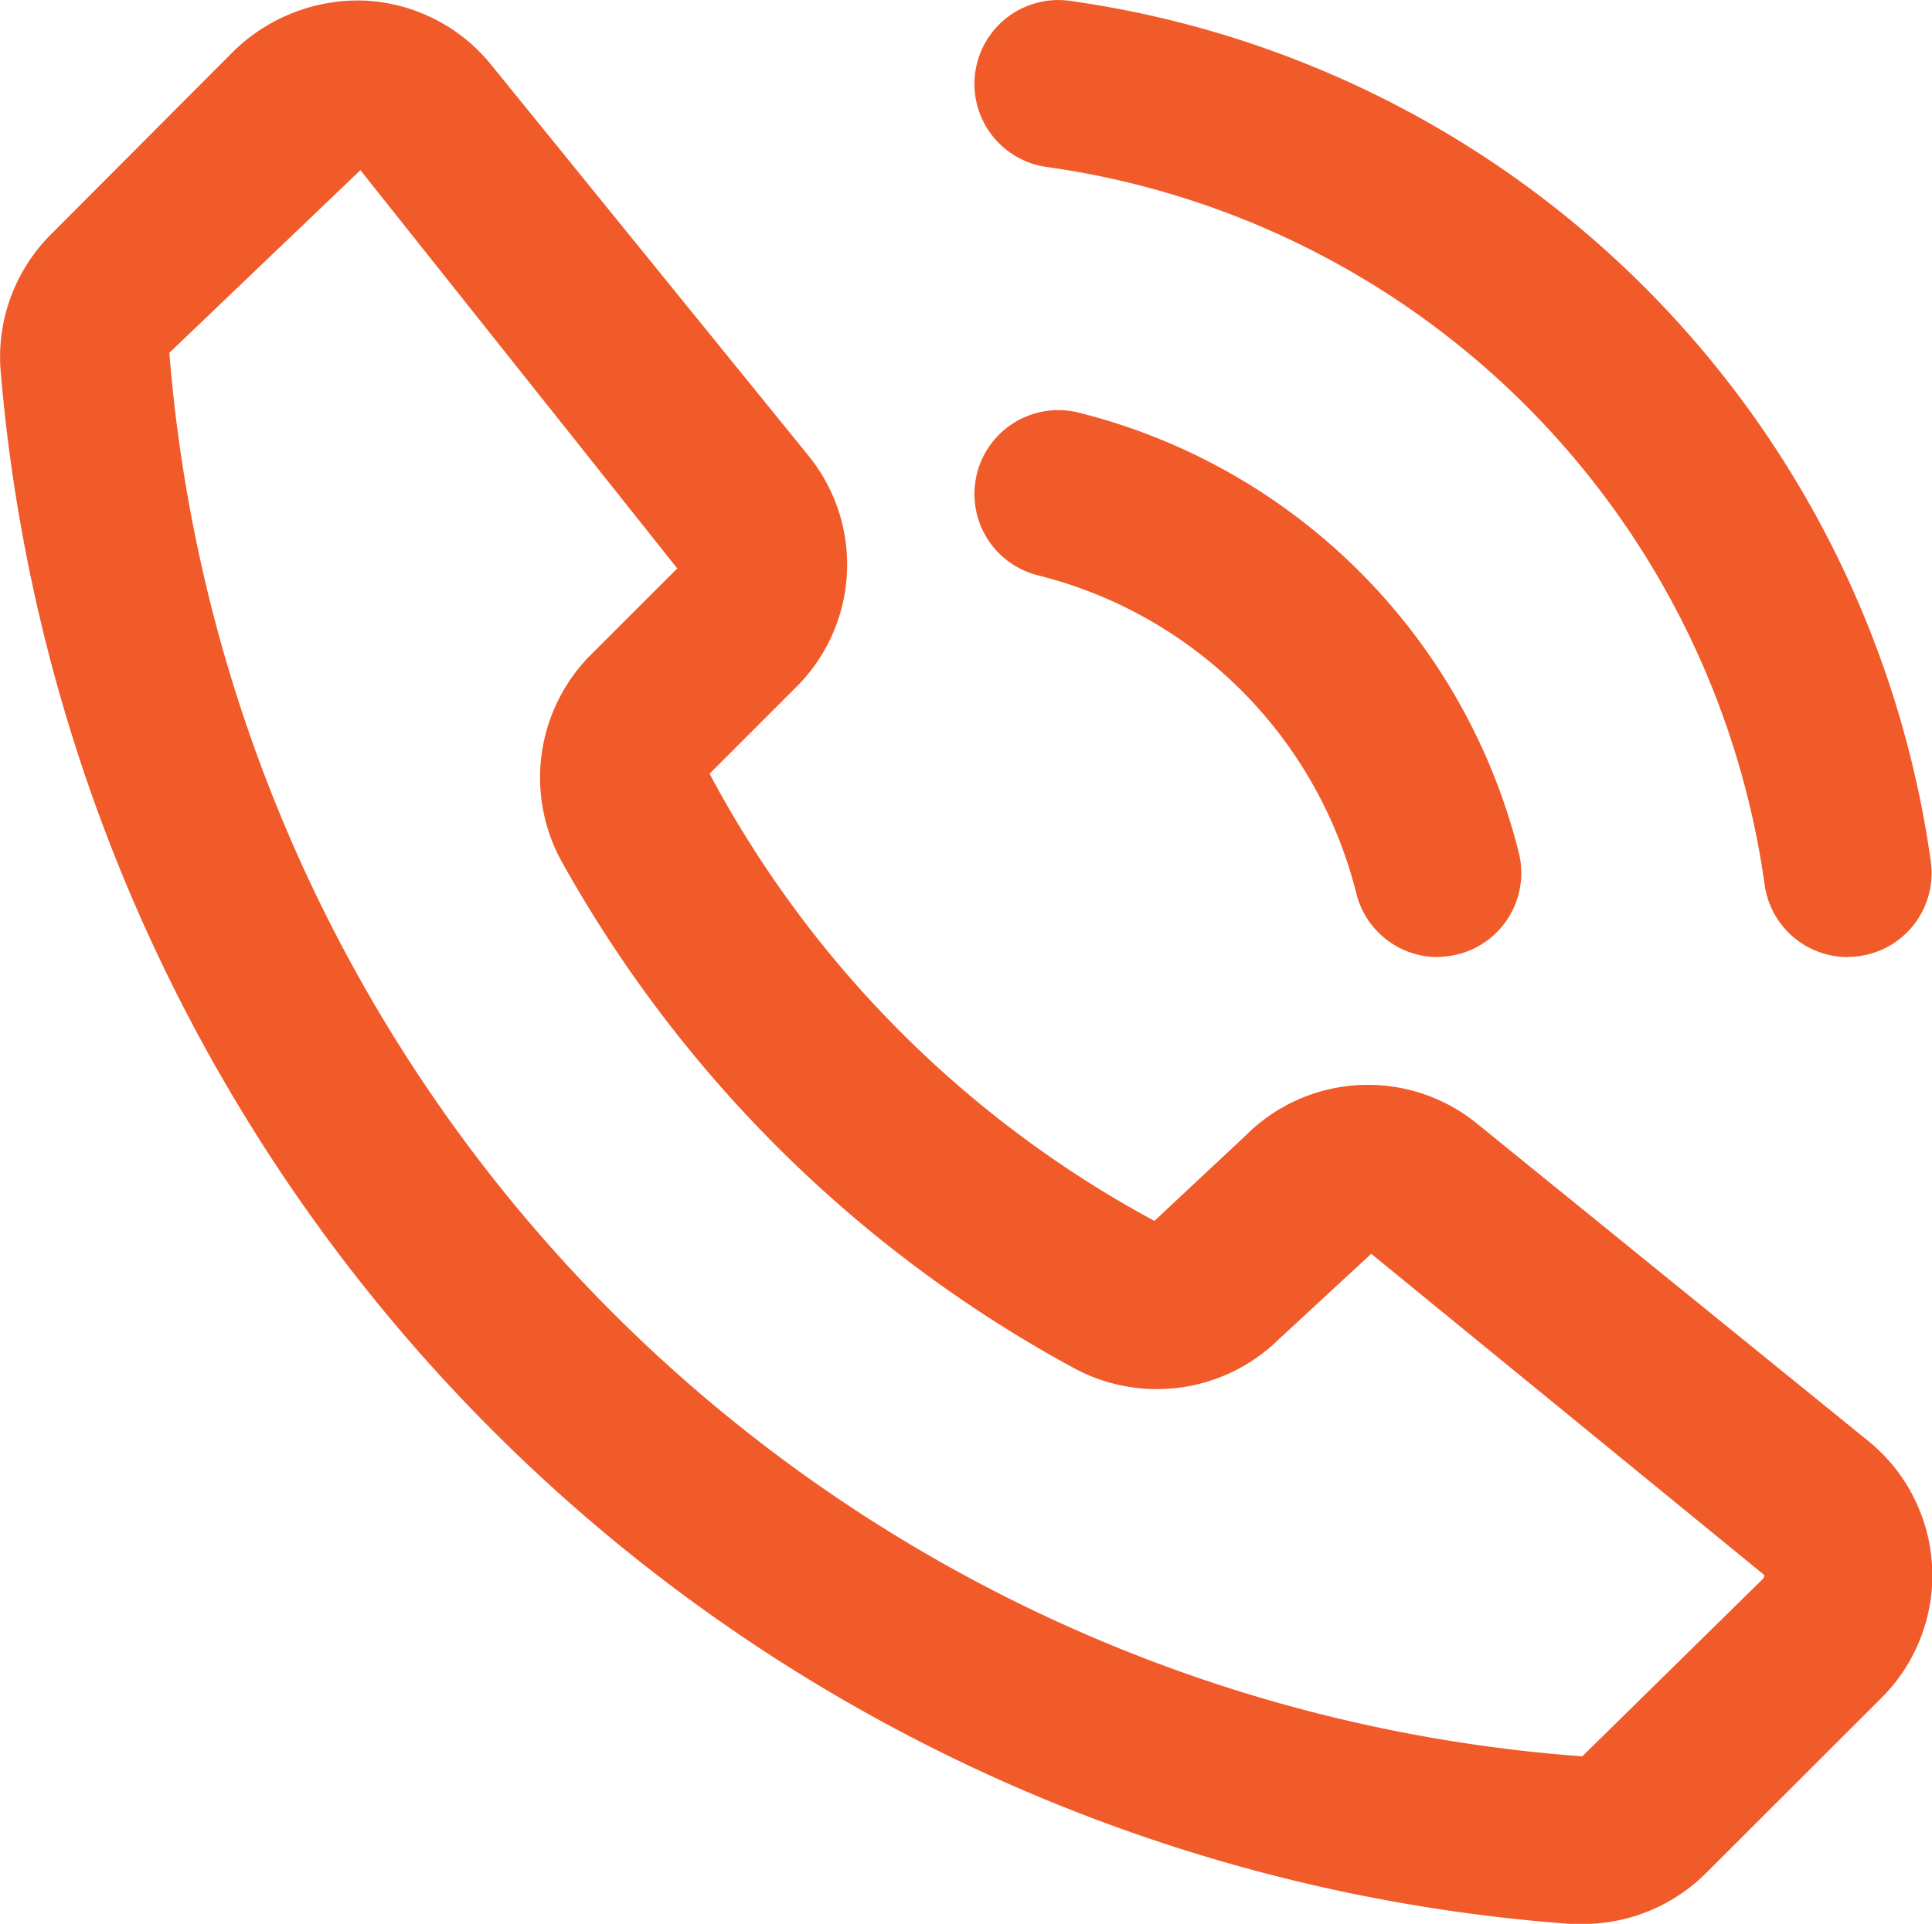 <svg xmlns="http://www.w3.org/2000/svg" width="18.436" height="18.361" viewBox="0 0 18.436 18.361">
  <g id="Group_847" data-name="Group 847" transform="translate(0 0)">
    <path id="Path_568" data-name="Path 568" d="M21.126,18.383c-.037,0-.074,0-.111,0A16.225,16.225,0,0,1,6.029,3.56a1.654,1.654,0,0,1,.478-1.3L8.254.508A1.7,1.7,0,0,1,9.508.027a1.654,1.654,0,0,1,1.2.61l3.028,3.731a1.648,1.648,0,0,1-.116,2.211l-.826.826a10.392,10.392,0,0,0,4.245,4.268l.87-.814a1.649,1.649,0,0,1,2.209-.114l3.732,3.028a1.651,1.651,0,0,1,.128,2.451L22.3,17.9a1.662,1.662,0,0,1-1.174.483M9.462,1.645,7.639,3.388A14.594,14.594,0,0,0,21.122,16.783l1.722-1.692a.049.049,0,0,0,.015-.038l-3.751-3.066-.875.809a1.662,1.662,0,0,1-1.96.283,12.312,12.312,0,0,1-4.887-4.83,1.66,1.66,0,0,1,.274-1.978l.826-.825Z" transform="translate(-6.023 -0.021)" fill="#f15a29"/>
    <path id="Path_569" data-name="Path 569" d="M70.069,30.308a.8.8,0,0,1-.776-.606,4.172,4.172,0,0,0-3.038-3.037.8.8,0,0,1,.388-1.553,5.774,5.774,0,0,1,4.2,4.2.8.8,0,0,1-.777.994" transform="translate(-56.35 -21.174)" fill="#f15a29"/>
    <path id="Path_570" data-name="Path 570" d="M73.983,9.132a.8.8,0,0,1-.792-.691,8.041,8.041,0,0,0-6.849-6.849A.8.8,0,0,1,66.56.006a9.647,9.647,0,0,1,8.217,8.217.8.8,0,0,1-.684.9.751.751,0,0,1-.11.007" transform="translate(-56.352 0.002)" fill="#f15a29"/>
  </g>
</svg>
